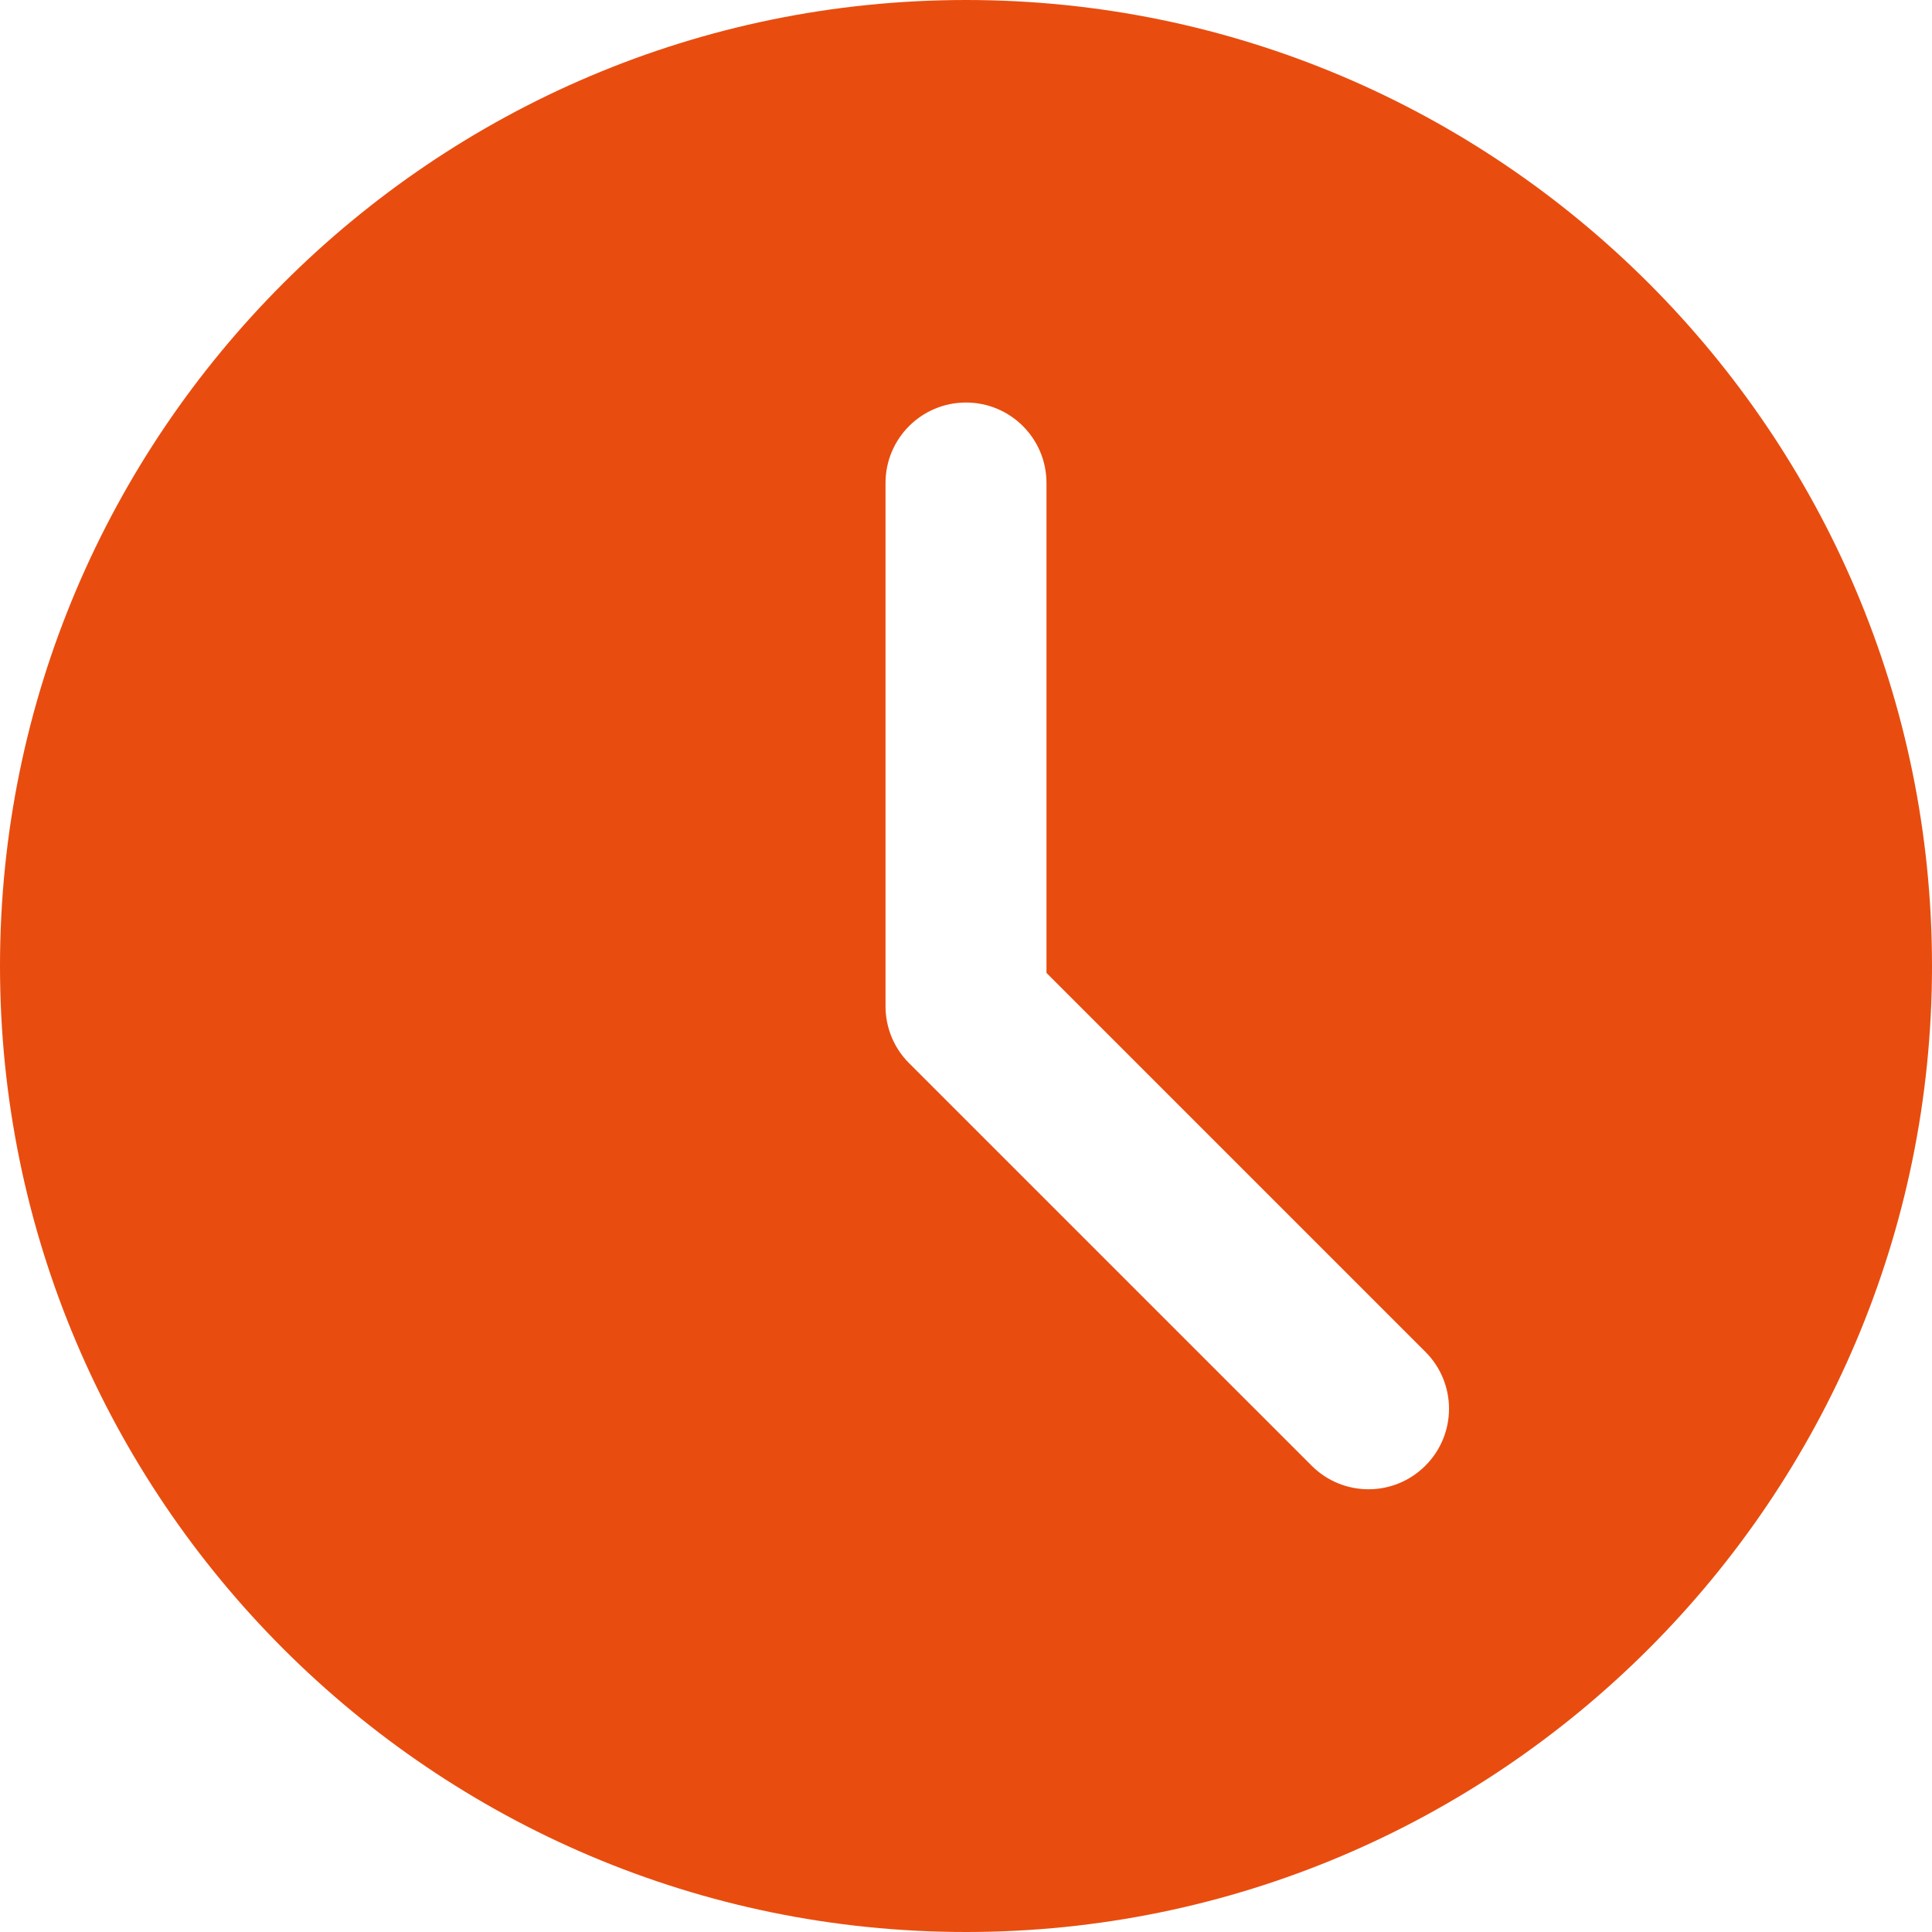 <?xml version="1.0" encoding="UTF-8"?> <svg xmlns="http://www.w3.org/2000/svg" width="52" height="52" viewBox="0 0 52 52" fill="none"> <path d="M26 0C11.663 0 0 11.663 0 26C0 40.337 11.663 52 26 52C40.337 52 52 40.337 52 26C52 11.663 40.337 0 26 0ZM38.365 39.448C37.943 39.871 37.388 40.084 36.834 40.084C36.279 40.084 35.724 39.871 35.302 39.448L24.468 28.615C24.061 28.21 23.834 27.66 23.834 27.084V13C23.834 11.802 24.804 10.834 26 10.834C27.196 10.834 28.166 11.802 28.166 13V26.186L38.365 36.385C39.212 37.232 39.212 38.601 38.365 39.448V39.448Z" fill="#E84D0F"></path> </svg> 